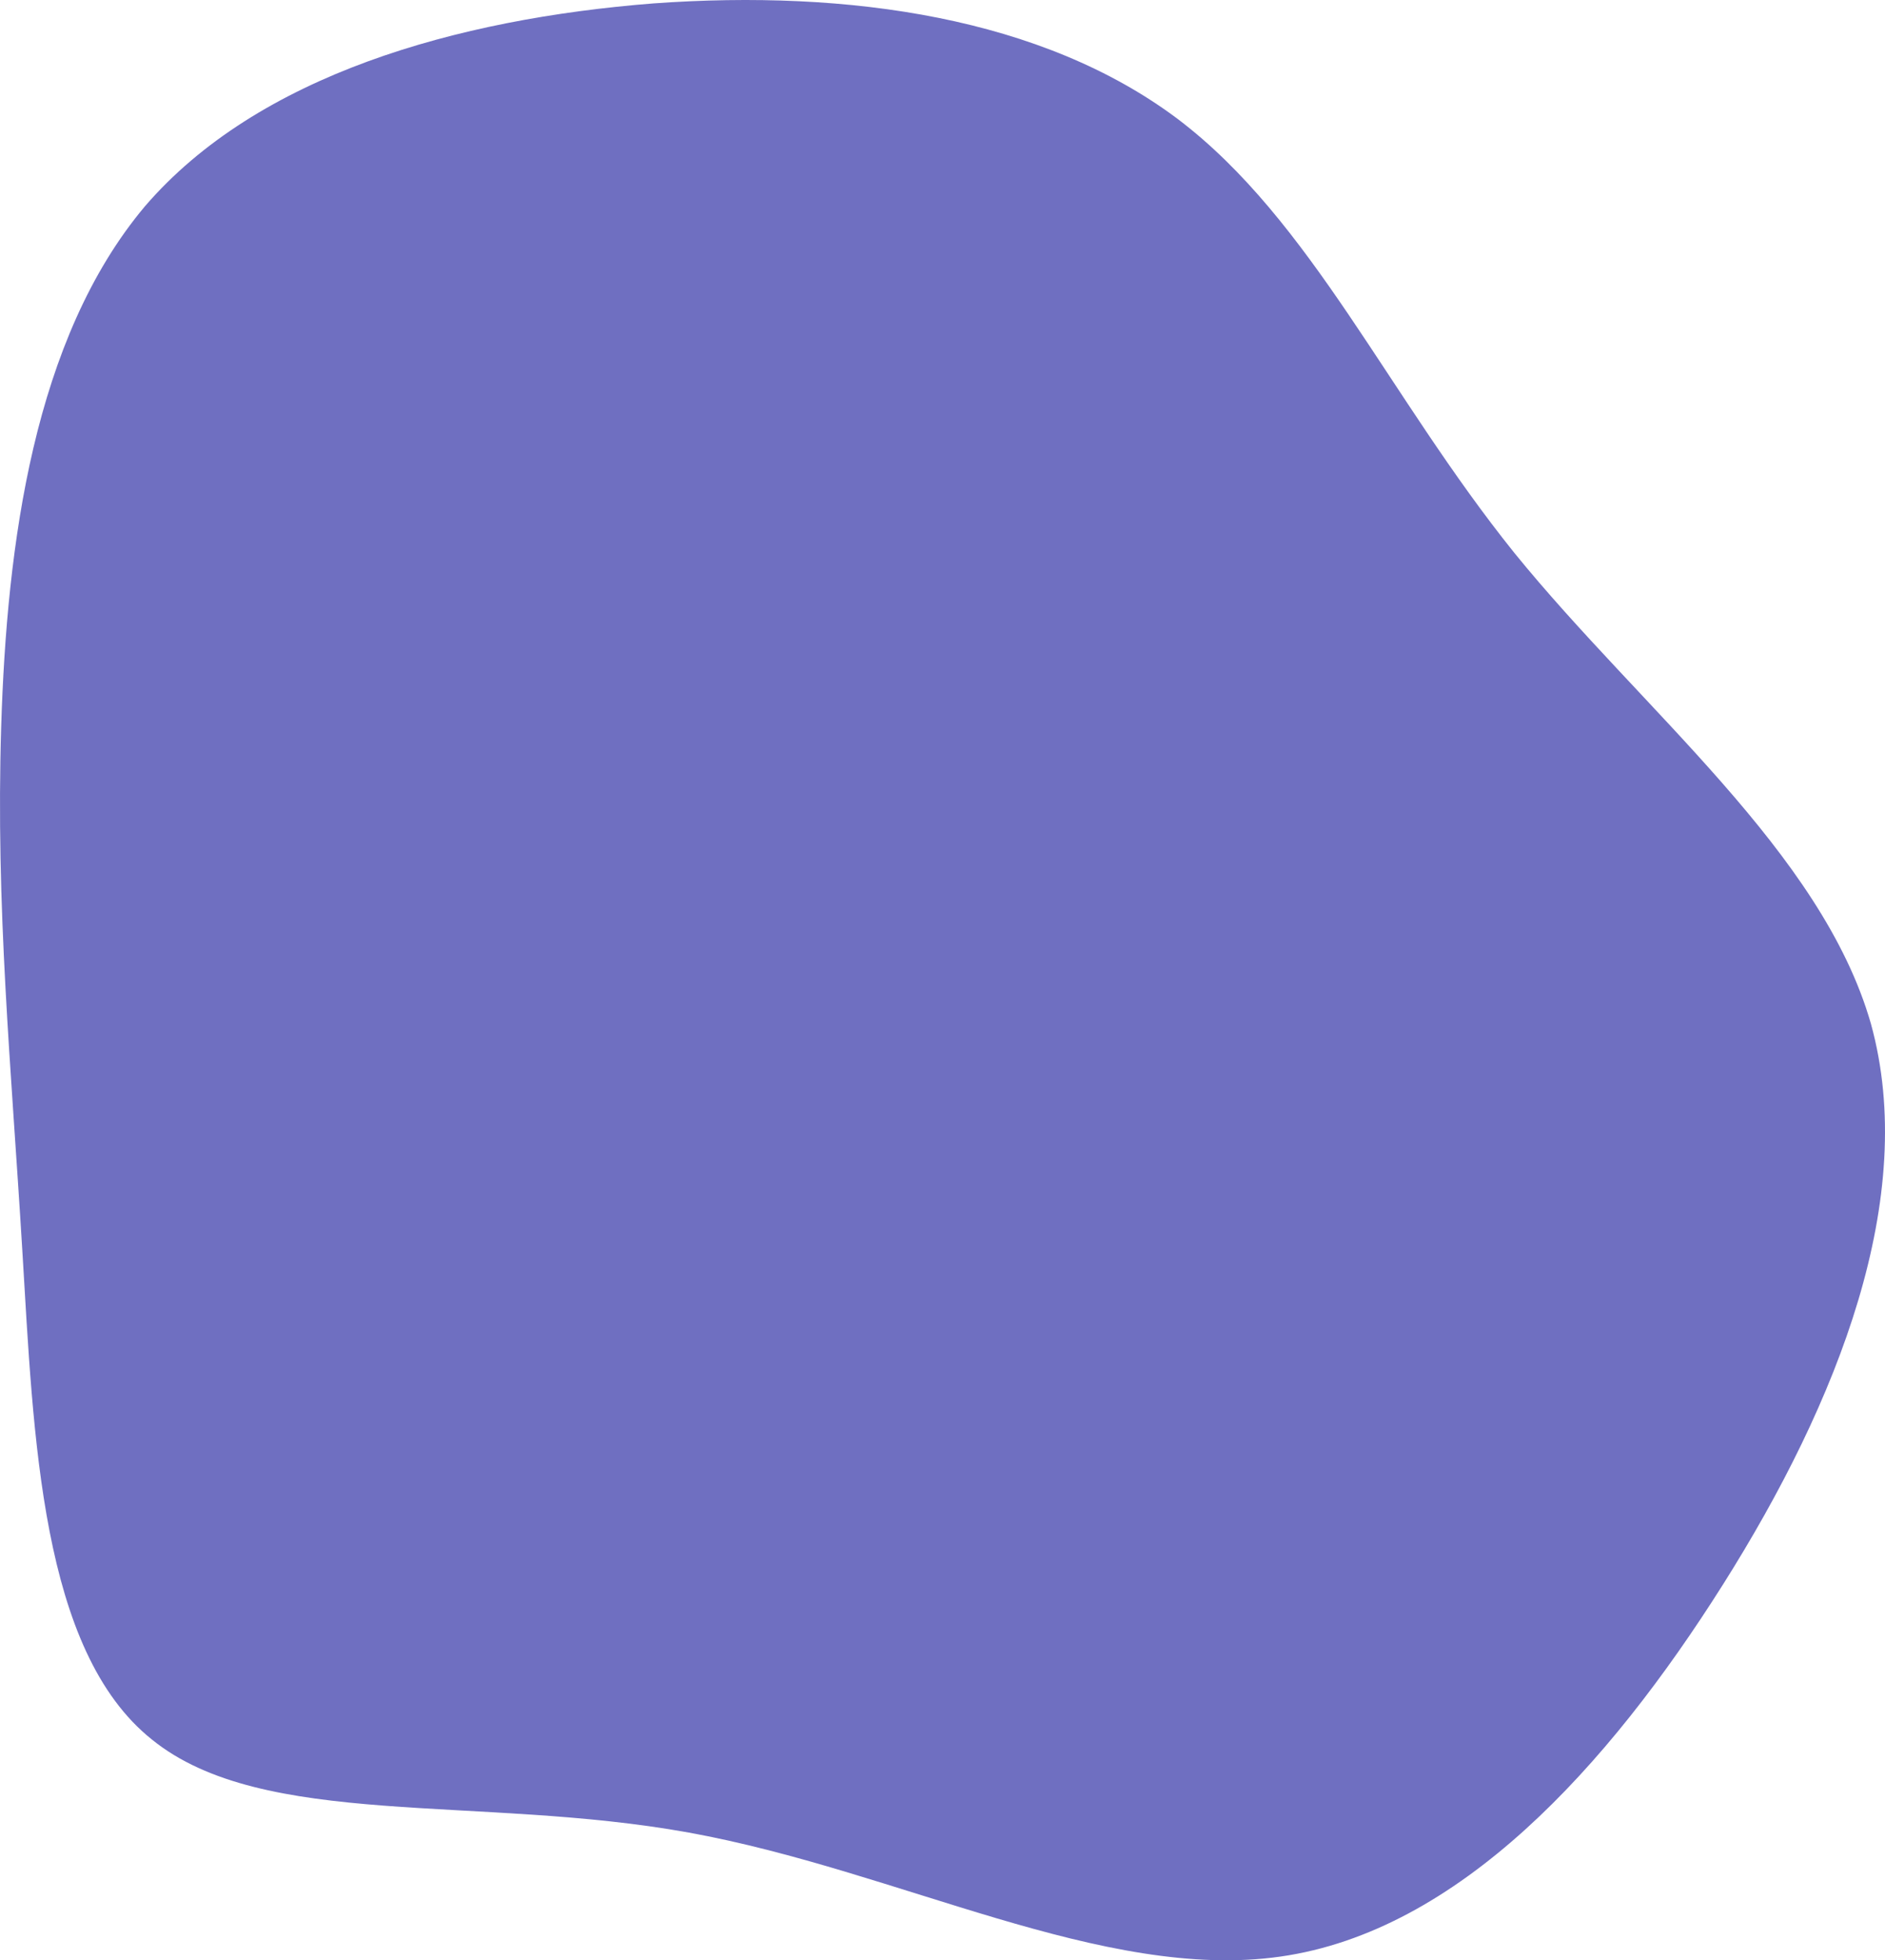 <?xml version="1.0" encoding="UTF-8"?><svg id="_レイヤー_1" xmlns="http://www.w3.org/2000/svg" viewBox="0 0 755.66 785.71"><defs><style>.cls-1{fill:#6f6fc1;}</style></defs><path id="_パス_7592" class="cls-1" d="M690.7,635.1c-46.32,73.43-106.19,138.95-177.36,149.11s-153.07-34.45-237.23-49.7-170.58-1.13-215.2-37.28c-44.62-35.58-47.45-121.44-51.96-196S-1.78,363.98,.48,291.12,13.47,135.79,58.09,82.7C103.28,30.17,182.92,7.57,262,1.36c78.51-5.65,155.89,5.65,210.12,46.32,53.66,40.67,84.16,110.71,134.99,173.97,51.4,63.26,123.13,119.74,142.9,188.66,19.2,69.47-12.99,151.37-59.31,224.8Z"/></svg>